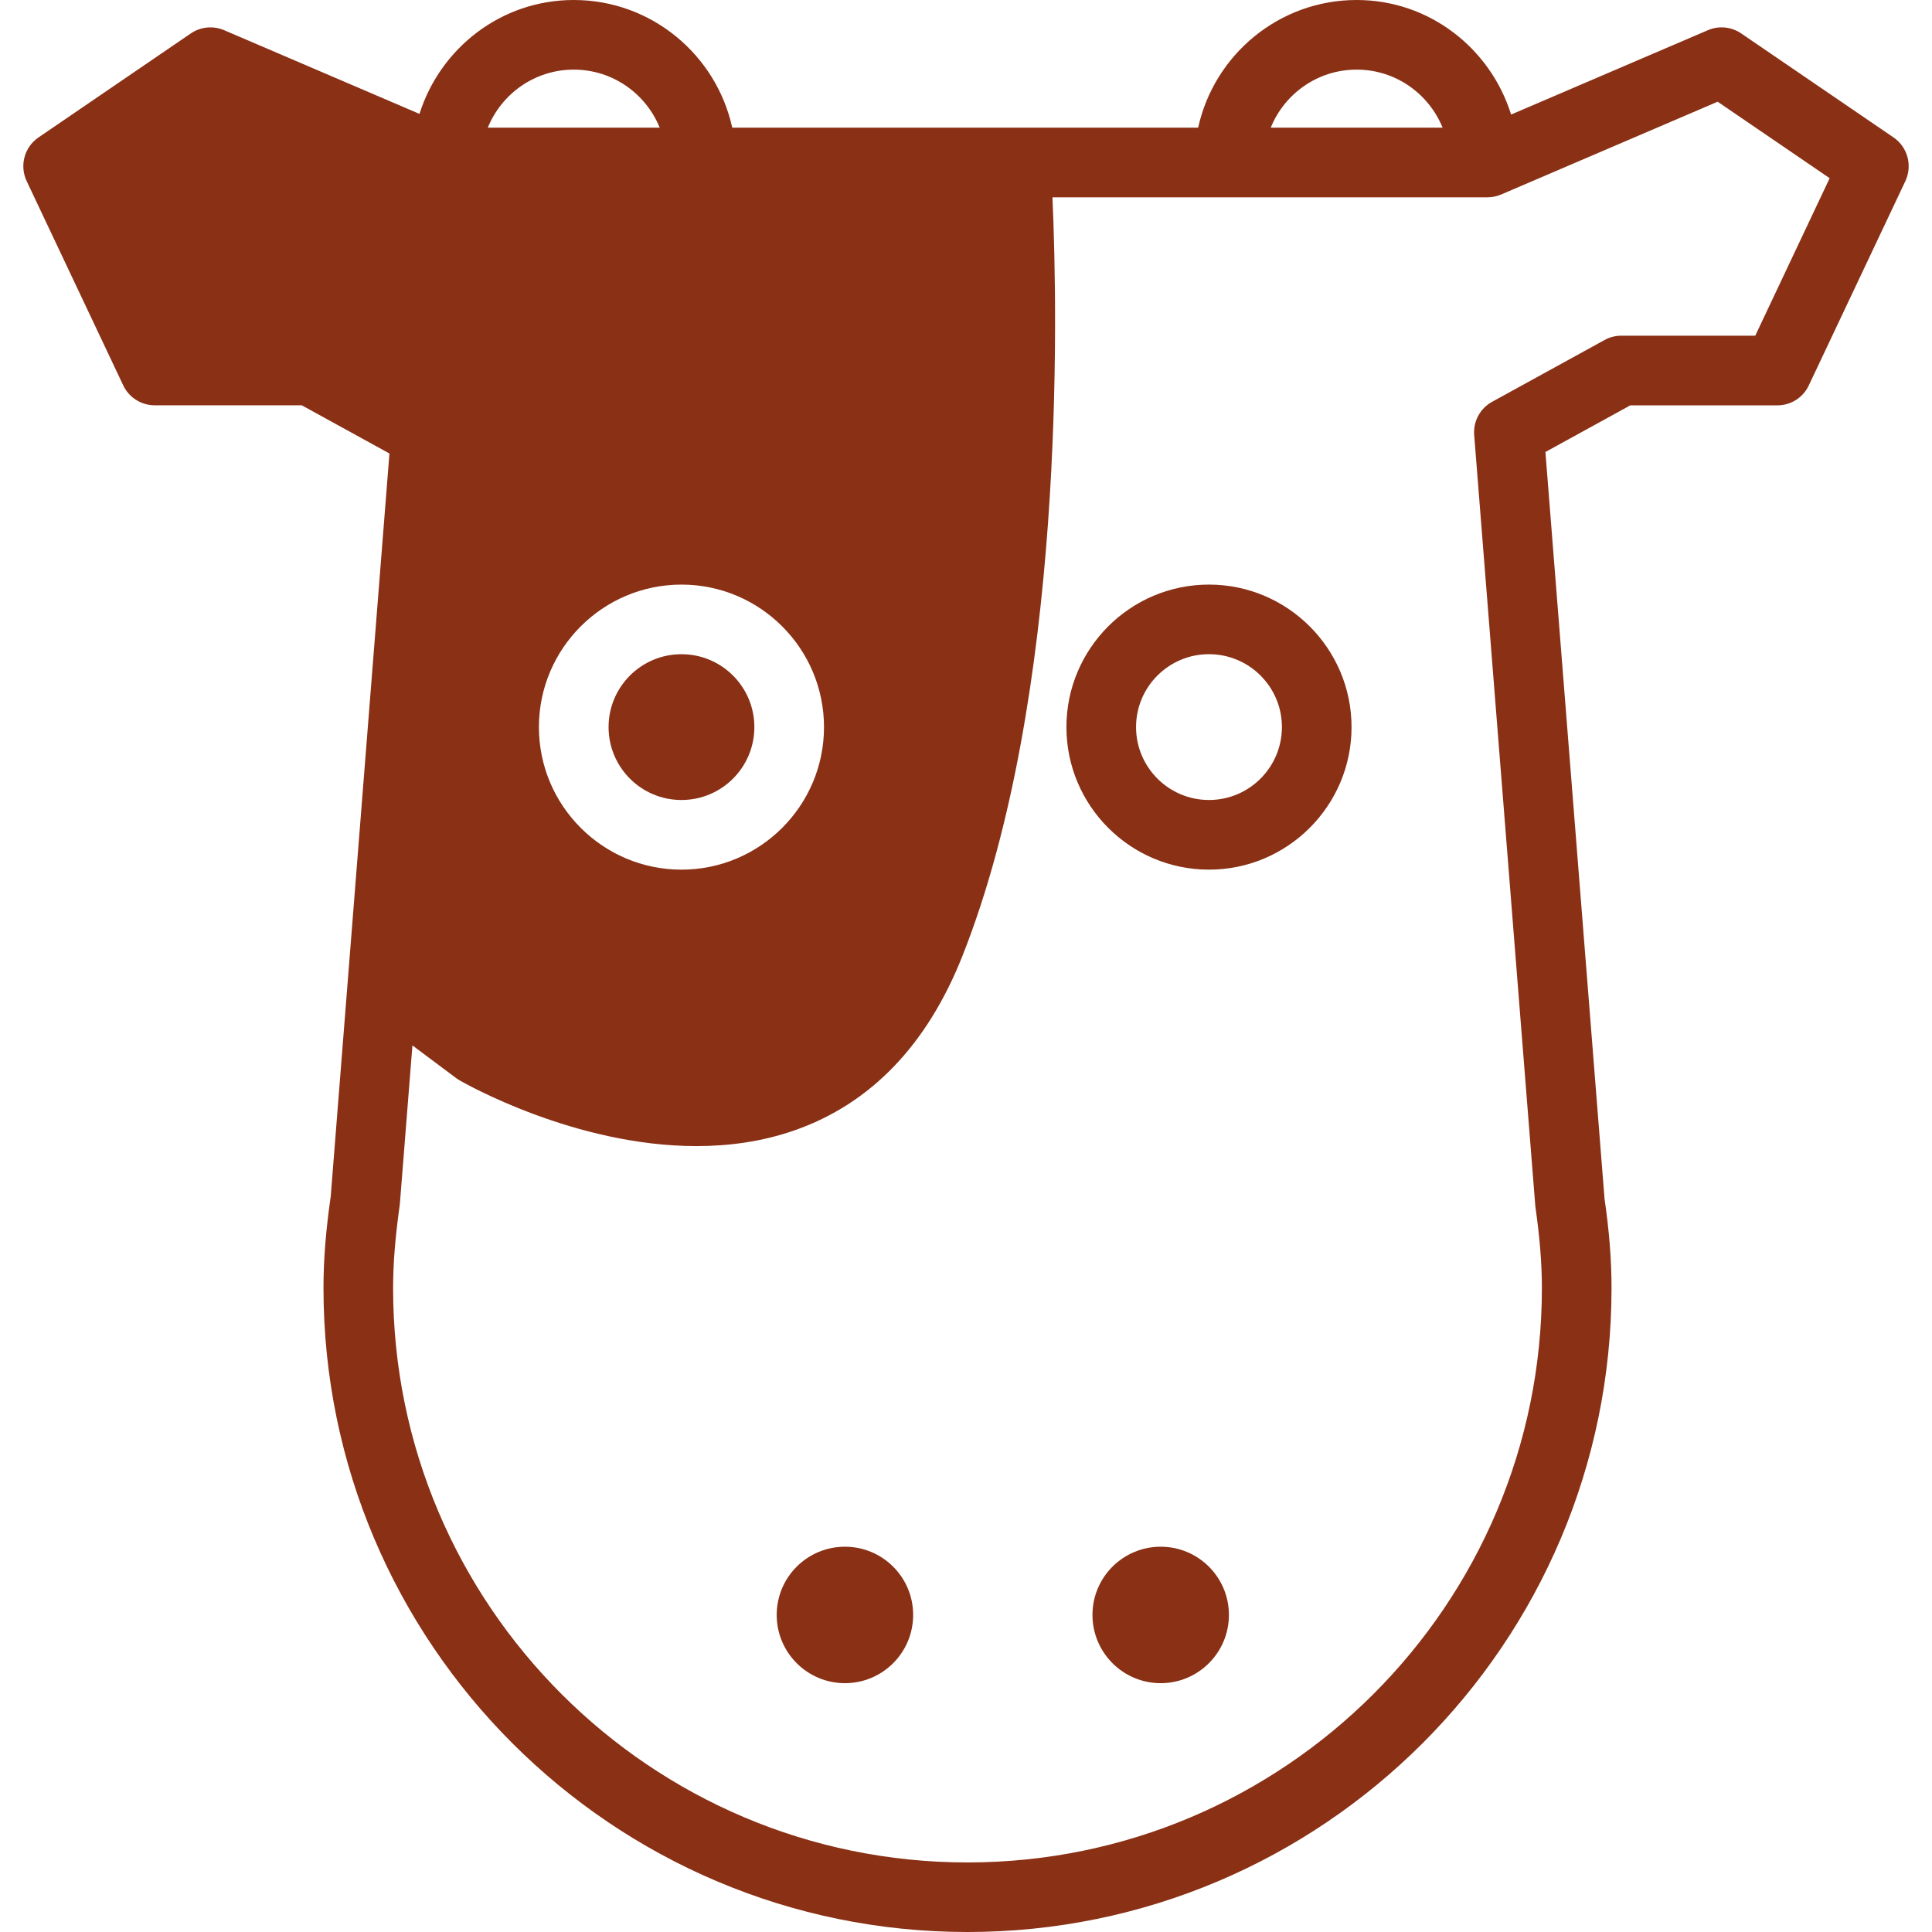 <?xml version="1.0" encoding="iso-8859-1"?>
<!-- Generator: Adobe Illustrator 16.0.0, SVG Export Plug-In . SVG Version: 6.00 Build 0)  -->
<!DOCTYPE svg PUBLIC "-//W3C//DTD SVG 1.1//EN" "http://www.w3.org/Graphics/SVG/1.1/DTD/svg11.dtd">
<svg xmlns="http://www.w3.org/2000/svg" xmlns:xlink="http://www.w3.org/1999/xlink" version="1.1" id="Capa_1" x="0px" y="0px" width="512px" height="512px" viewBox="0 0 298.345 298.345" style="enable-background:new 0 0 298.345 298.345;" xml:space="preserve">
<g>
	<g>
		<path d="M186.693,90.274c-12.144,0-22.012,9.868-22.012,22.007c0,12.138,9.868,22.012,22.012,22.012    c12.136,0,22.016-9.874,22.016-22.012C208.708,100.143,198.823,90.274,186.693,90.274z M186.693,123.537    c-6.206,0-11.261-5.042-11.261-11.262c0-6.208,5.044-11.255,11.261-11.255c6.209,0,11.265,5.042,11.265,11.255    C197.953,118.495,192.907,123.537,186.693,123.537z" fill="#893015"/>
		<circle cx="105.234" cy="112.281" r="11.256" fill="#893015"/>
		<path d="M292.405,21.224L268.887,5.166c-1.517-1.037-3.453-1.231-5.149-0.504L233.349,17.69C230.163,7.483,220.741,0,209.496,0    c-11.979,0-22.006,8.457-24.473,19.717h-71.946C110.604,8.457,100.583,0,88.597,0c-11.208,0-20.609,7.434-23.82,17.588    L34.612,4.662c-1.683-0.722-3.628-0.538-5.15,0.504L5.944,21.224c-2.181,1.488-2.955,4.351-1.827,6.74l14.911,31.541    c0.892,1.887,2.784,3.081,4.858,3.081h22.711L60.14,70.03l-9.068,114.729c-0.764,5.303-1.118,9.795-1.118,14.143    c0,54.834,44.609,99.444,99.444,99.444c54.838,0,99.458-44.61,99.458-99.444c0-4.348-0.355-8.84-1.08-13.795l-9.129-115.307    l13.102-7.202h22.71c2.089,0,3.979-1.2,4.859-3.082l14.909-31.541C295.355,25.575,294.589,22.722,292.405,21.224z M209.496,10.751    c6.005,0,11.139,3.713,13.276,8.966h-26.541C198.35,14.465,203.49,10.751,209.496,10.751z M127.245,112.282    c0,12.138-9.875,22.012-22.011,22.012c-12.139,0-22.013-9.874-22.013-22.012c0-12.139,9.874-22.007,22.013-22.007    C117.371,90.274,127.245,100.143,127.245,112.282z M88.602,10.751c6.005,0,11.14,3.713,13.273,8.966H75.326    C77.46,14.465,82.591,10.751,88.602,10.751z M271.05,51.841h-20.694c-0.906,0-1.8,0.226-2.581,0.667l-17.36,9.541    c-1.849,1.01-2.935,3.026-2.767,5.139l9.443,119.092c0.683,4.799,1.013,8.809,1.013,12.621c0,48.924-39.79,88.703-88.707,88.703    c-48.916,0-88.694-39.779-88.694-88.703c0-3.812,0.323-7.822,1.042-12.956l1.942-24.51l6.777,5.066    c0.173,0.12,0.344,0.241,0.527,0.341c0.897,0.514,17.835,10.141,36.542,10.141c5.005,0,10.139-0.681,15.121-2.418    c11.796-4.111,20.546-13.208,26.006-27.047c15.805-40.011,14.683-98.554,13.862-117.051h67.172c0.73,0,1.46-0.144,2.122-0.435    l33.428-14.326l17.297,11.811L271.05,51.841z" fill="#893015"/>
		<path d="M130.476,238.849c5.819,0,10.536,4.713,10.536,10.53c0,5.82-4.716,10.541-10.536,10.541    c-5.819,0-10.536-4.721-10.536-10.541C119.94,243.562,124.657,238.849,130.476,238.849z" fill="#893015"/>
		<path d="M179.237,238.849c5.817,0,10.536,4.713,10.536,10.53c0,5.82-4.719,10.541-10.536,10.541    c-5.814,0-10.535-4.721-10.535-10.541C168.702,243.562,173.422,238.849,179.237,238.849z" fill="#893015"/>
	</g>
</g>
<g>
</g>
<g>
</g>
<g>
</g>
<g>
</g>
<g>
</g>
<g>
</g>
<g>
</g>
<g>
</g>
<g>
</g>
<g>
</g>
<g>
</g>
<g>
</g>
<g>
</g>
<g>
</g>
<g>
</g>
</svg>

